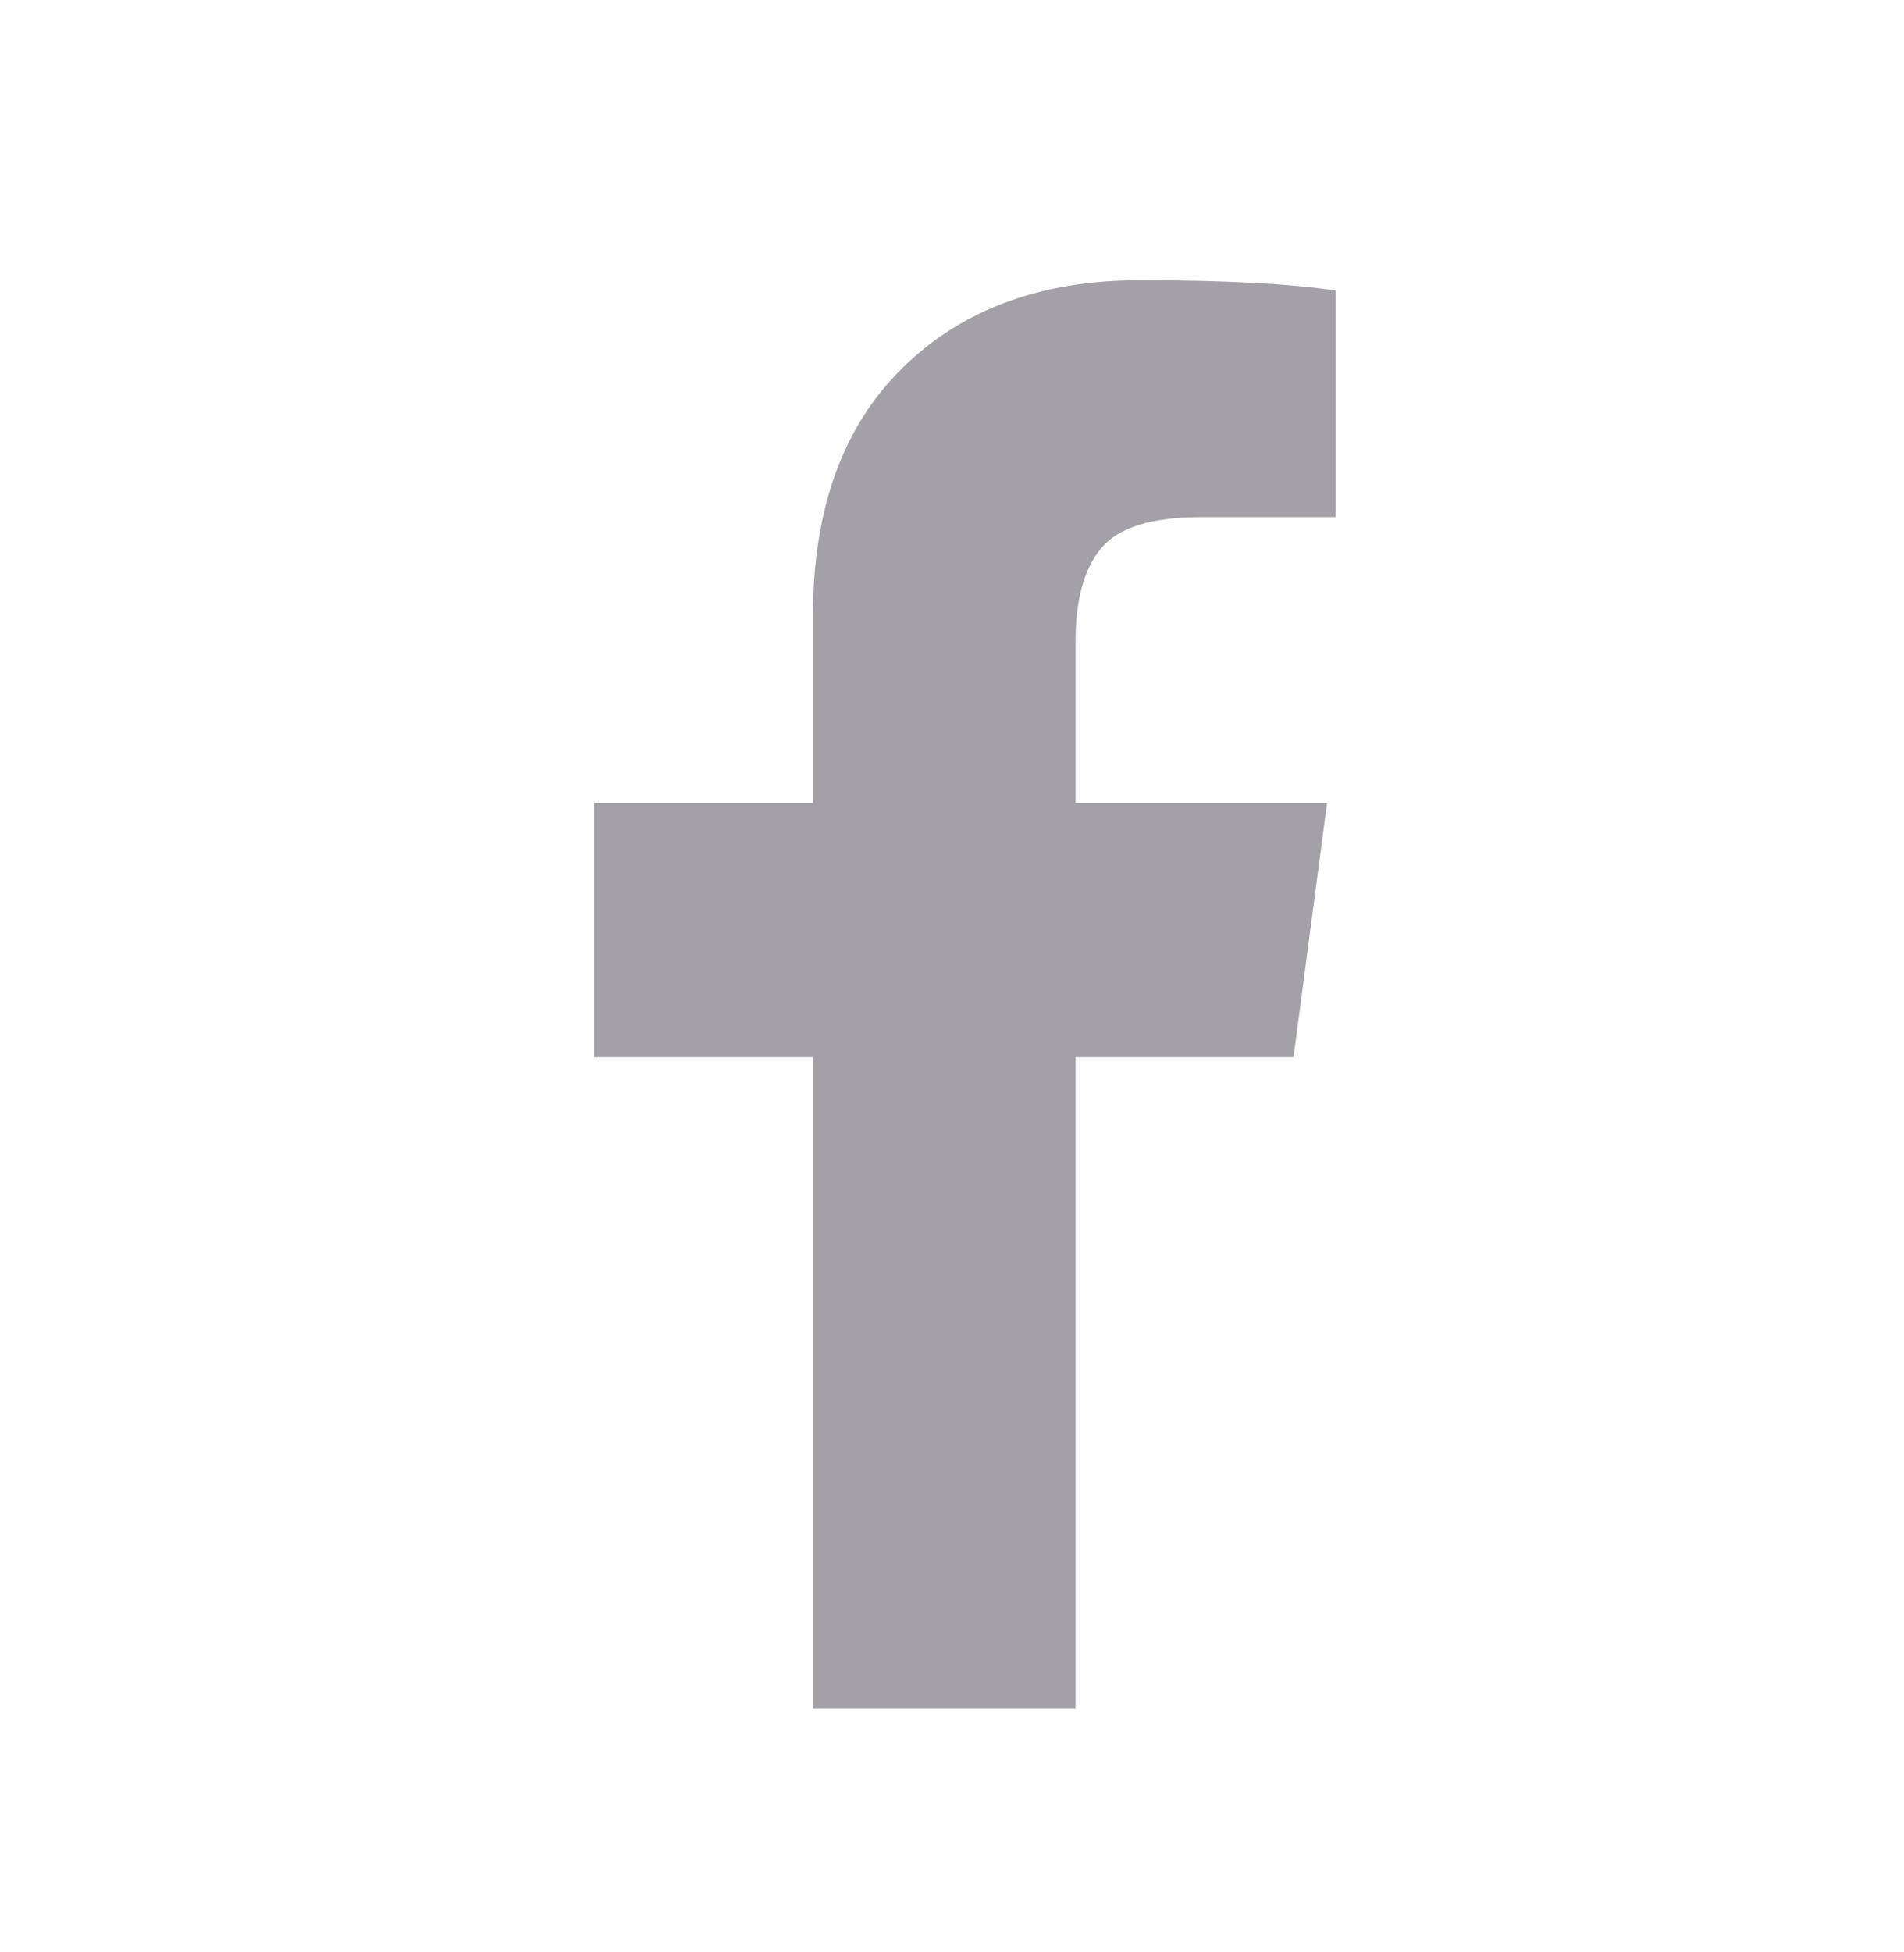 <svg width="40" height="41" viewBox="0 0 40 41" fill="none" xmlns="http://www.w3.org/2000/svg">
<path d="M28.059 6.1V10.86H25.228C24.195 10.86 23.498 11.076 23.137 11.509C22.776 11.941 22.596 12.591 22.596 13.456V16.863H27.879L27.175 22.2H22.596V35.884H17.079V22.2H12.482V16.863H17.079V12.933C17.079 10.697 17.704 8.964 18.954 7.732C20.204 6.5 21.869 5.884 23.948 5.884C25.715 5.884 27.085 5.956 28.059 6.1Z" fill="#A3A0A7"/>
</svg>
